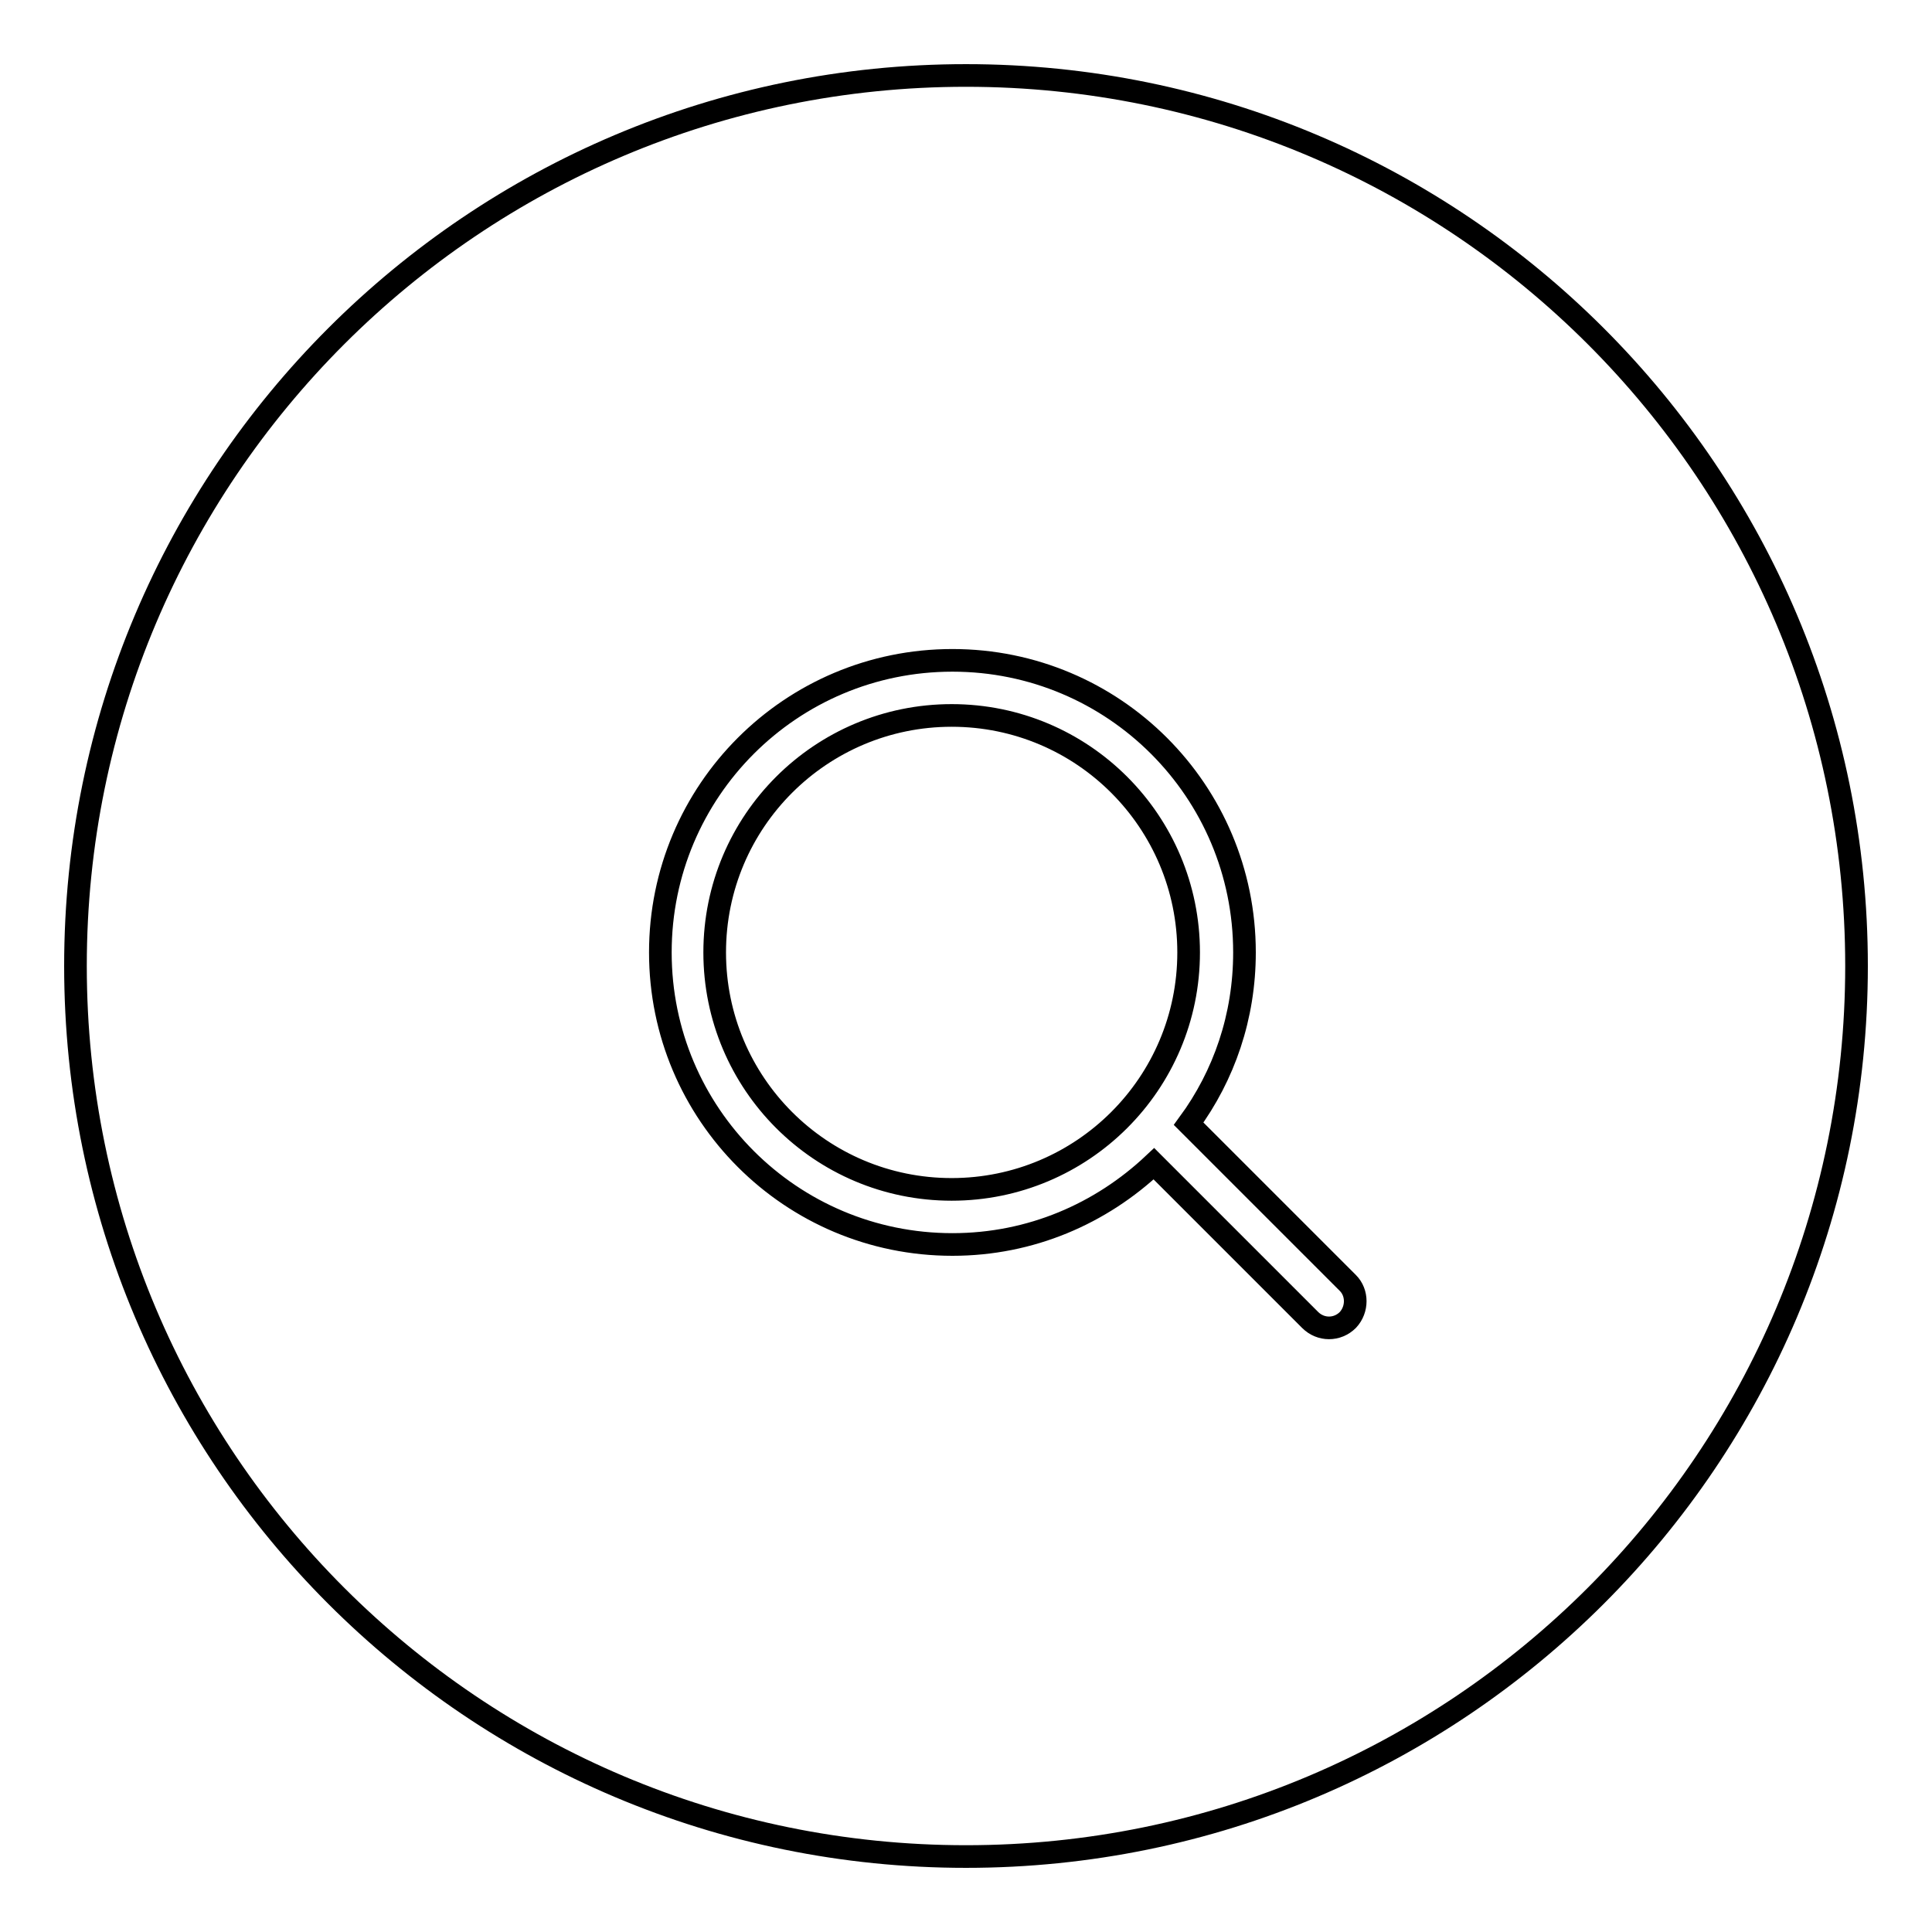 <?xml version="1.0" encoding="utf-8"?>
<!-- Svg Vector Icons : http://www.onlinewebfonts.com/icon -->
<!DOCTYPE svg PUBLIC "-//W3C//DTD SVG 1.1//EN" "http://www.w3.org/Graphics/SVG/1.1/DTD/svg11.dtd">
<svg version="1.1" xmlns="http://www.w3.org/2000/svg" xmlns:xlink="http://www.w3.org/1999/xlink" x="0px" y="0px" viewBox="0 0 256 256" enable-background="new 0 0 256 256" xml:space="preserve">
<g><g><g><g><g id="circle_22_"><g><path stroke-width="3" fill-opacity="0" stroke="#000000"  d="M126.1,94.8c-17.3,0-31.4,14-31.4,31.4c0,17.3,14,31.4,31.4,31.4c17.3,0,31.4-14,31.4-31.4C157.5,108.9,143.5,94.8,126.1,94.8z M128,10C62.8,10,10,62.8,10,128c0,65.2,52.8,118,118,118c65.2,0,118-52.8,118-118C246,62.8,193.2,10,128,10z M178.6,174.9c-1.4,1.4-3.6,1.4-5,0l-20.7-20.7c-7,6.6-16.3,10.7-26.7,10.7c-21.4,0-38.7-17.3-38.7-38.7c0-21.4,17.3-38.7,38.7-38.7c21.4,0,38.7,17.3,38.7,38.7c0,8.5-2.7,16.3-7.4,22.7l21.1,21.1C179.9,171.3,179.9,173.5,178.6,174.9z"/></g></g></g></g><g></g><g></g><g></g><g></g><g></g><g></g><g></g><g></g><g></g><g></g><g></g><g></g><g></g><g></g><g></g></g></g>
</svg>